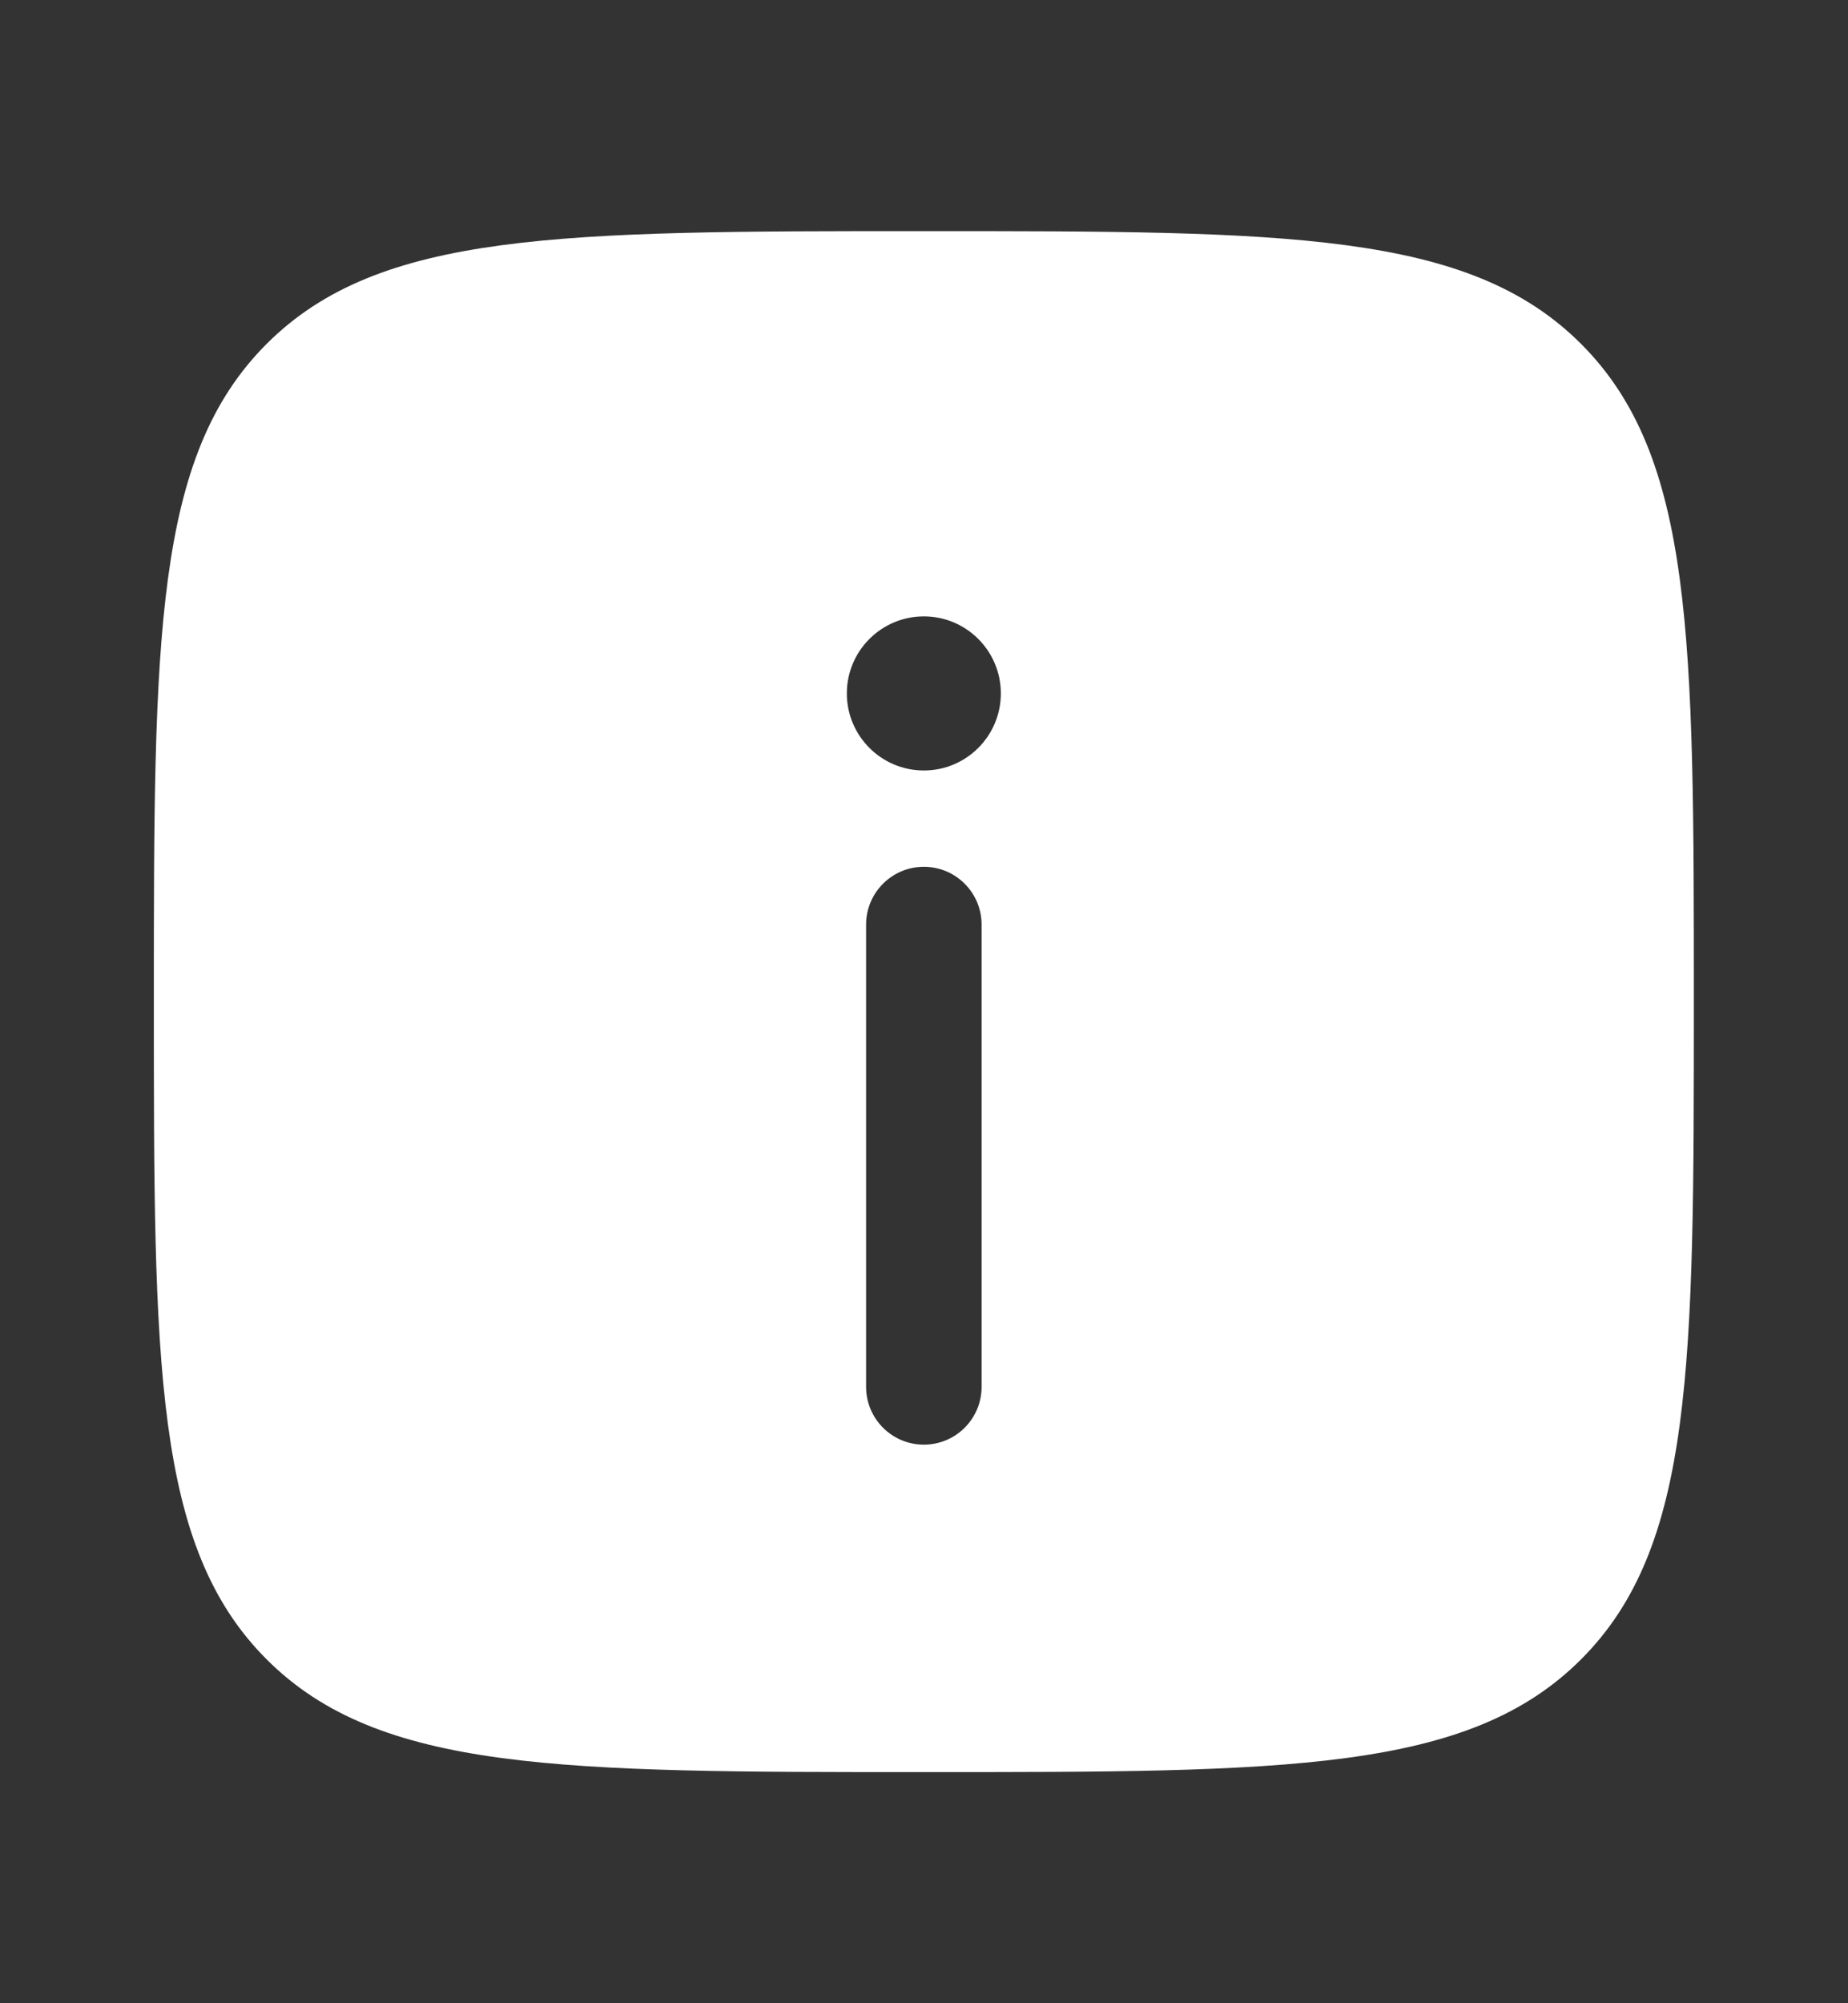 <?xml version="1.0" encoding="UTF-8"?> <svg xmlns="http://www.w3.org/2000/svg" width="12" height="13" viewBox="0 0 12 13" fill="none"><rect x="0" y="0" width="12" height="13" fill="#333333" stroke="none"/><path fill-rule="evenodd" clip-rule="evenodd" d="M5.999 11.5C3.642 11.5 2.463 11.5 1.731 10.768C0.999 10.036 0.999 8.857 0.999 6.5C0.999 4.143 0.999 2.964 1.731 2.232C2.463 1.5 3.642 1.5 5.999 1.5C8.356 1.5 9.535 1.5 10.267 2.232C10.999 2.964 10.999 4.143 10.999 6.5C10.999 8.857 10.999 10.036 10.267 10.768C9.535 11.5 8.356 11.5 5.999 11.5ZM5.999 9.375C6.206 9.375 6.374 9.207 6.374 9V6C6.374 5.793 6.206 5.625 5.999 5.625C5.792 5.625 5.624 5.793 5.624 6V9C5.624 9.207 5.792 9.375 5.999 9.375ZM5.999 4C6.275 4 6.499 4.224 6.499 4.5C6.499 4.776 6.275 5 5.999 5C5.723 5 5.499 4.776 5.499 4.5C5.499 4.224 5.723 4 5.999 4Z" fill="white"></path></svg> 